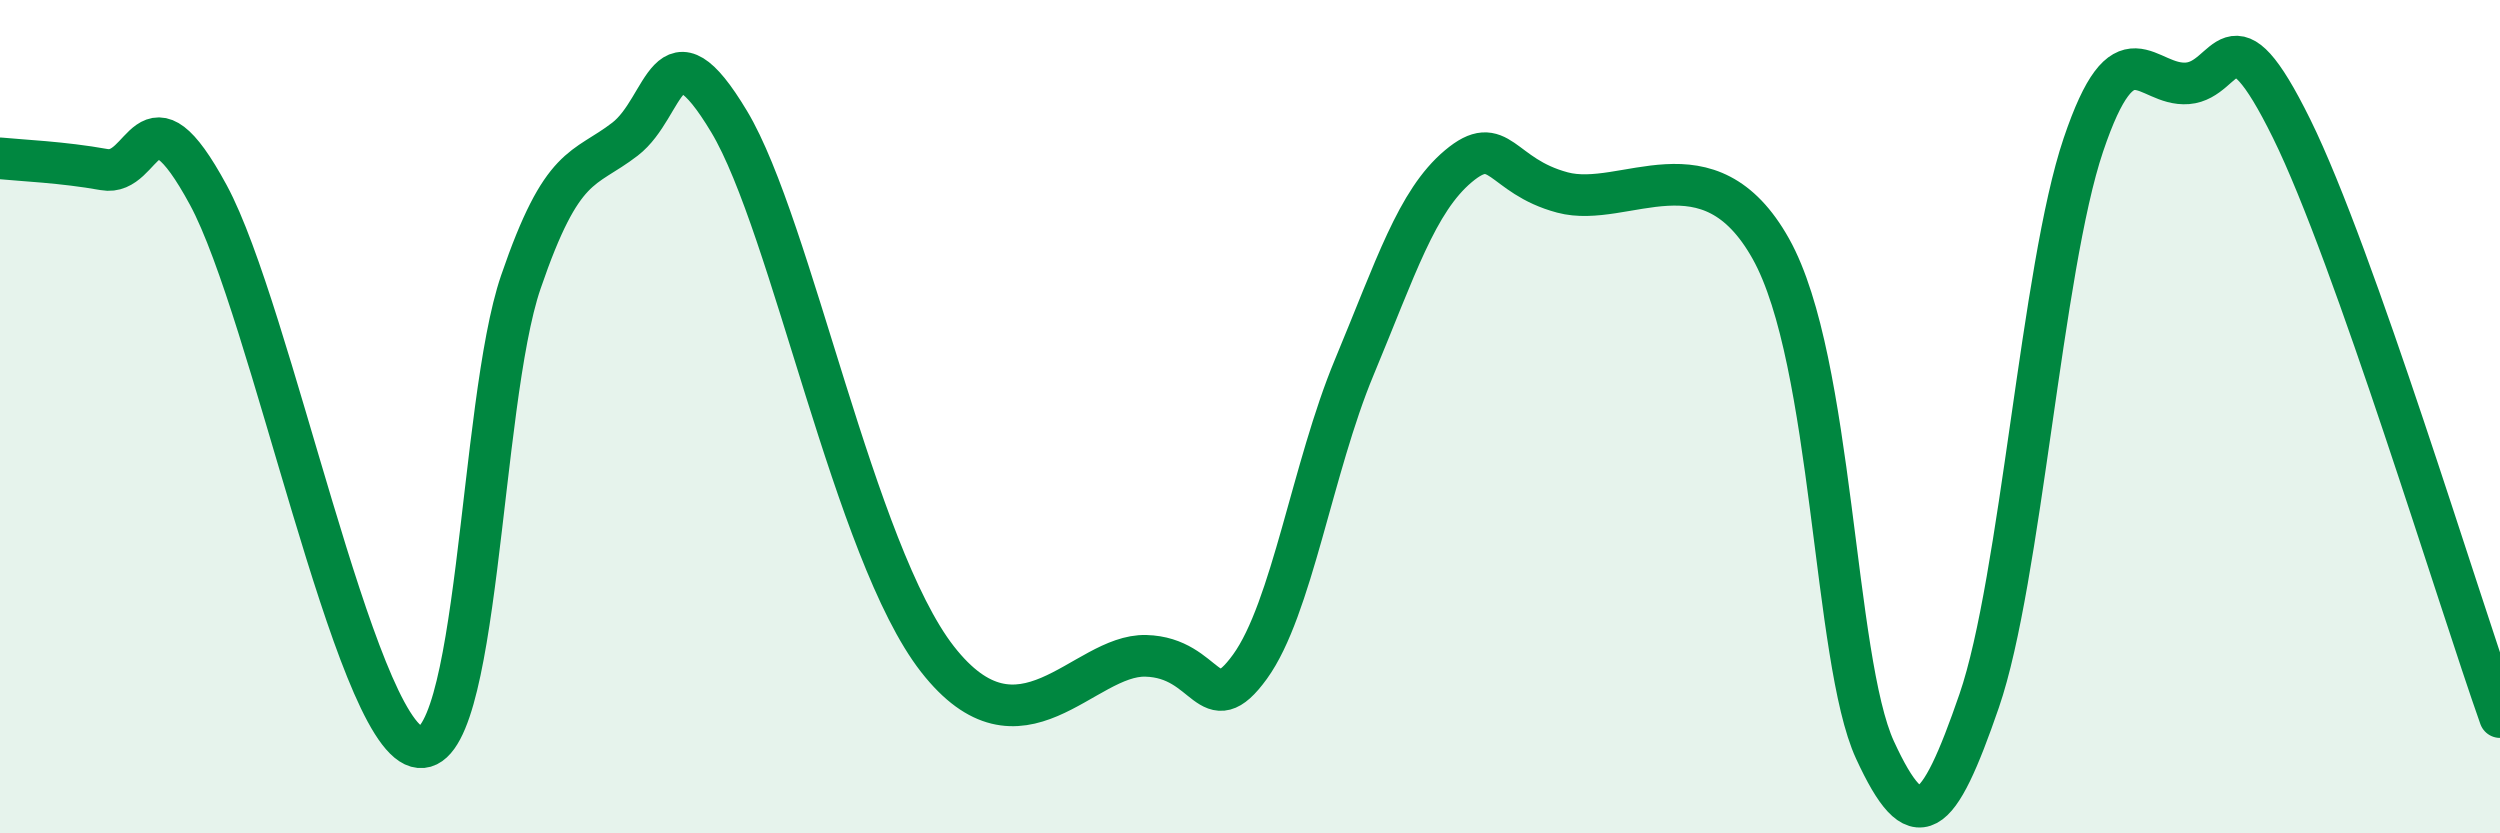 
    <svg width="60" height="20" viewBox="0 0 60 20" xmlns="http://www.w3.org/2000/svg">
      <path
        d="M 0,3.8 C 0.5,3.85 1.5,3.89 2.5,4.07 C 3.5,4.25 3.5,1.91 5,4.68 C 6.5,7.45 8.5,17.5 10,17.92 C 11.5,18.34 11.5,9.69 12.5,6.77 C 13.5,3.85 14,4.11 15,3.34 C 16,2.57 16,0.42 17.5,2.92 C 19,5.42 20.5,13.26 22.5,15.82 C 24.5,18.38 26,15.7 27.5,15.74 C 29,15.78 29,17.38 30,16 C 31,14.62 31.5,11.22 32.5,8.82 C 33.5,6.42 34,4.83 35,3.99 C 36,3.15 36,4.22 37.5,4.62 C 39,5.02 41,3.29 42.5,5.97 C 44,8.65 44,15.83 45,18 C 46,20.17 46.5,19.72 47.5,16.82 C 48.5,13.92 49,6.44 50,3.48 C 51,0.52 51.5,2.08 52.5,2 C 53.5,1.92 53.5,0.05 55,3.09 C 56.5,6.13 59,14.39 60,17.21L60 20L0 20Z"
        fill="#008740"
        opacity="0.1"
        stroke-linecap="round"
        stroke-linejoin="round"
      />
      <path
        d="M 0,3.8 C 0.5,3.85 1.5,3.89 2.5,4.07 C 3.5,4.25 3.5,1.91 5,4.68 C 6.5,7.45 8.5,17.5 10,17.92 C 11.5,18.34 11.5,9.69 12.5,6.77 C 13.5,3.85 14,4.11 15,3.34 C 16,2.57 16,0.42 17.5,2.92 C 19,5.42 20.5,13.26 22.5,15.82 C 24.5,18.38 26,15.7 27.5,15.74 C 29,15.78 29,17.38 30,16 C 31,14.62 31.5,11.22 32.5,8.82 C 33.5,6.42 34,4.83 35,3.99 C 36,3.15 36,4.22 37.5,4.62 C 39,5.02 41,3.29 42.5,5.97 C 44,8.65 44,15.83 45,18 C 46,20.17 46.5,19.72 47.5,16.82 C 48.5,13.92 49,6.44 50,3.48 C 51,0.52 51.5,2.08 52.5,2 C 53.5,1.92 53.5,0.05 55,3.09 C 56.5,6.13 59,14.39 60,17.21"
        stroke="#008740"
        stroke-width="1"
        fill="none"
        stroke-linecap="round"
        stroke-linejoin="round"
      />
    </svg>
  